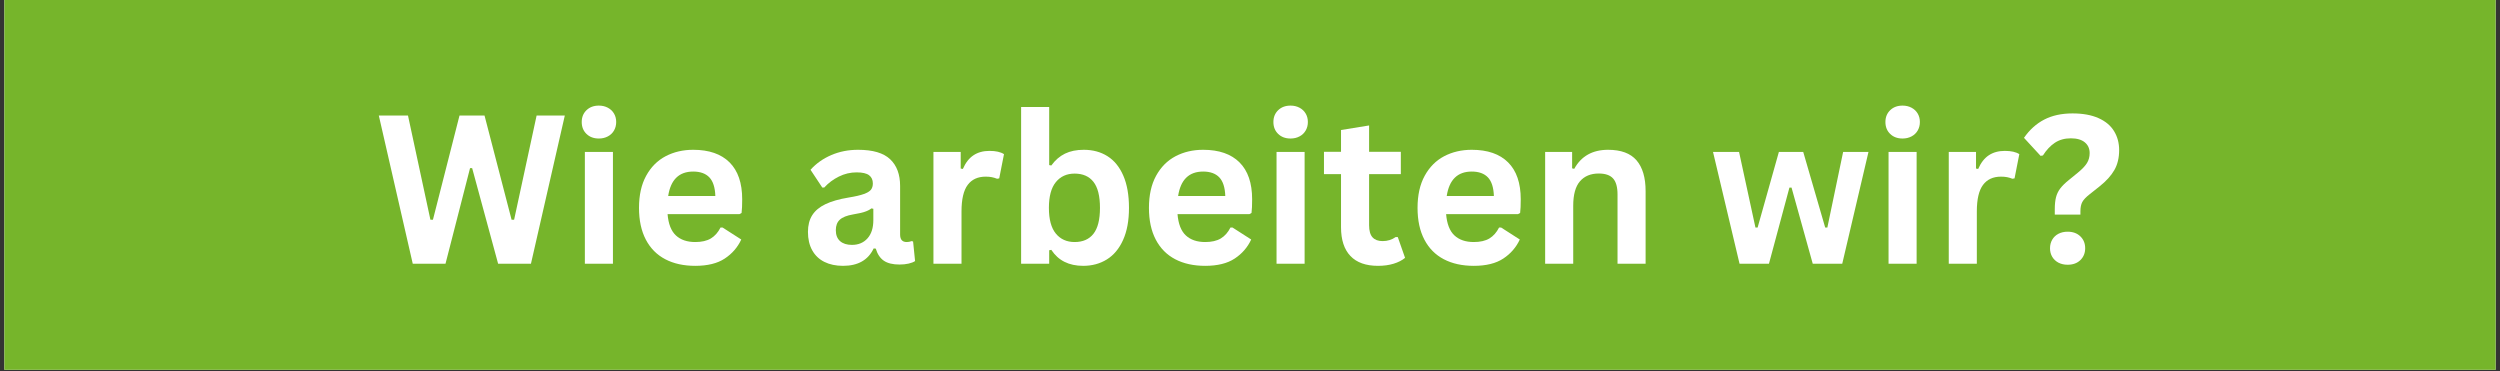 <?xml version="1.0" encoding="UTF-8"?>
<svg xmlns="http://www.w3.org/2000/svg" xmlns:xlink="http://www.w3.org/1999/xlink" width="1280" zoomAndPan="magnify" viewBox="0 0 960 142.5" height="190" preserveAspectRatio="xMidYMid meet" version="1.0">
  <rect x="0" y="0" width="960" height="142.5" fill="#333333" stroke="none"/>
  <defs>
    <g></g>
    <clipPath id="754a39c00a">
      <path d="M 1.68 0 L 958.32 0 L 958.32 142 L 1.68 142 Z M 1.68 0 " clip-rule="nonzero"></path>
    </clipPath>
  </defs>
  <g clip-path="url(#754a39c00a)">
    <path fill="#ffffff" d="M 1.68 0 L 958.32 0 L 958.32 142 L 1.68 142 Z M 1.68 0 " fill-opacity="1" fill-rule="nonzero"></path>
    <path fill="#76b52b" d="M 1.68 0 L 958.32 0 L 958.32 142 L 1.68 142 Z M 1.68 0 " fill-opacity="1" fill-rule="nonzero"></path>
  </g>
  <g fill="#ffffff" fill-opacity="1">
    <g transform="translate(143.902, 101.27)">
      <g>
        <path d="M 27.172 0 L 14.594 0 L 1.562 -56.906 L 12.766 -56.906 L 21.375 -16.891 L 22.344 -16.891 L 32.547 -56.906 L 42.156 -56.906 L 52.547 -16.891 L 53.516 -16.891 L 62.156 -56.906 L 72.984 -56.906 L 59.984 0 L 47.375 0 L 37.406 -36.703 L 36.594 -36.703 Z M 27.172 0 "></path>
      </g>
    </g>
  </g>
  <g fill="#ffffff" fill-opacity="1">
    <g transform="translate(218.399, 101.27)">
      <g>
        <path d="M 11.562 -48.078 C 9.613 -48.078 8.031 -48.664 6.812 -49.844 C 5.594 -51.02 4.984 -52.547 4.984 -54.422 C 4.984 -56.266 5.594 -57.773 6.812 -58.953 C 8.031 -60.129 9.613 -60.719 11.562 -60.719 C 12.852 -60.719 14.004 -60.445 15.016 -59.906 C 16.035 -59.363 16.82 -58.617 17.375 -57.672 C 17.938 -56.723 18.219 -55.641 18.219 -54.422 C 18.219 -53.203 17.938 -52.109 17.375 -51.141 C 16.82 -50.18 16.035 -49.43 15.016 -48.891 C 14.004 -48.348 12.852 -48.078 11.562 -48.078 Z M 6.188 0 L 6.188 -42.938 L 16.969 -42.938 L 16.969 0 Z M 6.188 0 "></path>
      </g>
    </g>
  </g>
  <g fill="#ffffff" fill-opacity="1">
    <g transform="translate(241.519, 101.27)">
      <g>
        <path d="M 42.422 -19.031 L 14.828 -19.031 C 15.141 -15.289 16.203 -12.57 18.016 -10.875 C 19.836 -9.176 22.316 -8.328 25.453 -8.328 C 27.922 -8.328 29.922 -8.785 31.453 -9.703 C 32.984 -10.629 34.219 -12.023 35.156 -13.891 L 35.969 -13.891 L 43.125 -9.297 C 41.727 -6.285 39.613 -3.848 36.781 -1.984 C 33.957 -0.117 30.18 0.812 25.453 0.812 C 21.016 0.812 17.18 -0.031 13.953 -1.719 C 10.723 -3.406 8.234 -5.914 6.484 -9.25 C 4.734 -12.582 3.859 -16.648 3.859 -21.453 C 3.859 -26.328 4.773 -30.438 6.609 -33.781 C 8.453 -37.133 10.941 -39.633 14.078 -41.281 C 17.223 -42.926 20.754 -43.75 24.672 -43.75 C 30.742 -43.75 35.395 -42.141 38.625 -38.922 C 41.863 -35.703 43.484 -30.977 43.484 -24.75 C 43.484 -22.5 43.406 -20.75 43.25 -19.5 Z M 33.172 -26 C 33.066 -29.27 32.305 -31.648 30.891 -33.141 C 29.473 -34.641 27.398 -35.391 24.672 -35.391 C 19.223 -35.391 16.02 -32.258 15.062 -26 Z M 33.172 -26 "></path>
      </g>
    </g>
  </g>
  <g fill="#ffffff" fill-opacity="1">
    <g transform="translate(288.186, 101.27)">
      <g></g>
    </g>
  </g>
  <g fill="#ffffff" fill-opacity="1">
    <g transform="translate(306.986, 101.27)">
      <g>
        <path d="M 16.734 0.812 C 13.984 0.812 11.598 0.305 9.578 -0.703 C 7.555 -1.711 6 -3.195 4.906 -5.156 C 3.812 -7.113 3.266 -9.469 3.266 -12.219 C 3.266 -14.758 3.812 -16.895 4.906 -18.625 C 6 -20.352 7.688 -21.766 9.969 -22.859 C 12.25 -23.961 15.234 -24.816 18.922 -25.422 C 21.484 -25.836 23.43 -26.289 24.766 -26.781 C 26.109 -27.27 27.016 -27.828 27.484 -28.453 C 27.953 -29.078 28.188 -29.867 28.188 -30.828 C 28.188 -32.203 27.703 -33.254 26.734 -33.984 C 25.773 -34.711 24.18 -35.078 21.953 -35.078 C 19.566 -35.078 17.297 -34.539 15.141 -33.469 C 12.984 -32.406 11.113 -31.004 9.531 -29.266 L 8.766 -29.266 L 4.25 -36.078 C 6.426 -38.492 9.082 -40.375 12.219 -41.719 C 15.363 -43.07 18.789 -43.75 22.5 -43.75 C 28.176 -43.75 32.285 -42.539 34.828 -40.125 C 37.379 -37.719 38.656 -34.297 38.656 -29.859 L 38.656 -11.203 C 38.656 -9.285 39.5 -8.328 41.188 -8.328 C 41.832 -8.328 42.469 -8.445 43.094 -8.688 L 43.641 -8.531 L 44.406 -1.016 C 43.812 -0.617 42.984 -0.297 41.922 -0.047 C 40.859 0.191 39.691 0.312 38.422 0.312 C 35.848 0.312 33.844 -0.176 32.406 -1.156 C 30.969 -2.145 29.938 -3.691 29.312 -5.797 L 28.5 -5.875 C 26.395 -1.414 22.473 0.812 16.734 0.812 Z M 20.156 -7.234 C 22.656 -7.234 24.648 -8.07 26.141 -9.75 C 27.629 -11.426 28.375 -13.754 28.375 -16.734 L 28.375 -21.094 L 27.641 -21.25 C 26.984 -20.727 26.129 -20.289 25.078 -19.938 C 24.035 -19.594 22.523 -19.254 20.547 -18.922 C 18.211 -18.523 16.531 -17.852 15.5 -16.906 C 14.477 -15.969 13.969 -14.629 13.969 -12.891 C 13.969 -11.047 14.516 -9.641 15.609 -8.672 C 16.703 -7.711 18.219 -7.234 20.156 -7.234 Z M 20.156 -7.234 "></path>
      </g>
    </g>
  </g>
  <g fill="#ffffff" fill-opacity="1">
    <g transform="translate(352.252, 101.27)">
      <g>
        <path d="M 6.188 0 L 6.188 -42.938 L 16.656 -42.938 L 16.656 -36.547 L 17.484 -36.391 C 18.516 -38.773 19.875 -40.523 21.562 -41.641 C 23.25 -42.766 25.301 -43.328 27.719 -43.328 C 30.156 -43.328 32.008 -42.91 33.281 -42.078 L 31.453 -32.781 L 30.641 -32.625 C 29.93 -32.906 29.254 -33.109 28.609 -33.234 C 27.961 -33.367 27.172 -33.438 26.234 -33.438 C 23.223 -33.438 20.926 -32.379 19.344 -30.266 C 17.758 -28.148 16.969 -24.754 16.969 -20.078 L 16.969 0 Z M 6.188 0 "></path>
      </g>
    </g>
  </g>
  <g fill="#ffffff" fill-opacity="1">
    <g transform="translate(385.92, 101.27)">
      <g>
        <path d="M 30.016 0.812 C 24.535 0.812 20.457 -1.234 17.781 -5.328 L 16.969 -5.172 L 16.969 0 L 6.188 0 L 6.188 -60.172 L 16.969 -60.172 L 16.969 -37.875 L 17.781 -37.719 C 19.258 -39.77 21.004 -41.285 23.016 -42.266 C 25.035 -43.254 27.445 -43.75 30.25 -43.75 C 33.719 -43.75 36.75 -42.93 39.344 -41.297 C 41.945 -39.66 43.973 -37.176 45.422 -33.844 C 46.879 -30.508 47.609 -26.379 47.609 -21.453 C 47.609 -16.566 46.852 -12.457 45.344 -9.125 C 43.844 -5.789 41.77 -3.301 39.125 -1.656 C 36.477 -0.008 33.441 0.812 30.016 0.812 Z M 26.734 -8.328 C 29.898 -8.328 32.312 -9.383 33.969 -11.5 C 35.633 -13.613 36.469 -16.93 36.469 -21.453 C 36.469 -25.992 35.633 -29.32 33.969 -31.438 C 32.312 -33.551 29.898 -34.609 26.734 -34.609 C 23.703 -34.609 21.297 -33.516 19.516 -31.328 C 17.742 -29.148 16.859 -25.859 16.859 -21.453 C 16.859 -17.035 17.742 -13.742 19.516 -11.578 C 21.297 -9.41 23.703 -8.328 26.734 -8.328 Z M 26.734 -8.328 "></path>
      </g>
    </g>
  </g>
  <g fill="#ffffff" fill-opacity="1">
    <g transform="translate(437.336, 101.27)">
      <g>
        <path d="M 42.422 -19.031 L 14.828 -19.031 C 15.141 -15.289 16.203 -12.57 18.016 -10.875 C 19.836 -9.176 22.316 -8.328 25.453 -8.328 C 27.922 -8.328 29.922 -8.785 31.453 -9.703 C 32.984 -10.629 34.219 -12.023 35.156 -13.891 L 35.969 -13.891 L 43.125 -9.297 C 41.727 -6.285 39.613 -3.848 36.781 -1.984 C 33.957 -0.117 30.18 0.812 25.453 0.812 C 21.016 0.812 17.18 -0.031 13.953 -1.719 C 10.723 -3.406 8.234 -5.914 6.484 -9.25 C 4.734 -12.582 3.859 -16.648 3.859 -21.453 C 3.859 -26.328 4.773 -30.438 6.609 -33.781 C 8.453 -37.133 10.941 -39.633 14.078 -41.281 C 17.223 -42.926 20.754 -43.75 24.672 -43.75 C 30.742 -43.75 35.395 -42.141 38.625 -38.922 C 41.863 -35.703 43.484 -30.977 43.484 -24.75 C 43.484 -22.5 43.406 -20.75 43.25 -19.5 Z M 33.172 -26 C 33.066 -29.27 32.305 -31.648 30.891 -33.141 C 29.473 -34.641 27.398 -35.391 24.672 -35.391 C 19.223 -35.391 16.02 -32.258 15.062 -26 Z M 33.172 -26 "></path>
      </g>
    </g>
  </g>
  <g fill="#ffffff" fill-opacity="1">
    <g transform="translate(484.003, 101.27)">
      <g>
        <path d="M 11.562 -48.078 C 9.613 -48.078 8.031 -48.664 6.812 -49.844 C 5.594 -51.02 4.984 -52.547 4.984 -54.422 C 4.984 -56.266 5.594 -57.773 6.812 -58.953 C 8.031 -60.129 9.613 -60.719 11.562 -60.719 C 12.852 -60.719 14.004 -60.445 15.016 -59.906 C 16.035 -59.363 16.82 -58.617 17.375 -57.672 C 17.938 -56.723 18.219 -55.641 18.219 -54.422 C 18.219 -53.203 17.938 -52.109 17.375 -51.141 C 16.82 -50.18 16.035 -49.43 15.016 -48.891 C 14.004 -48.348 12.852 -48.078 11.562 -48.078 Z M 6.188 0 L 6.188 -42.938 L 16.969 -42.938 L 16.969 0 Z M 6.188 0 "></path>
      </g>
    </g>
  </g>
  <g fill="#ffffff" fill-opacity="1">
    <g transform="translate(507.123, 101.27)">
      <g>
        <path d="M 29.625 -10.234 L 32.422 -2.25 C 31.254 -1.289 29.785 -0.539 28.016 0 C 26.254 0.539 24.258 0.812 22.031 0.812 C 17.383 0.812 13.852 -0.445 11.438 -2.969 C 9.031 -5.5 7.828 -9.18 7.828 -14.016 L 7.828 -34.406 L 1.281 -34.406 L 1.281 -42.969 L 7.828 -42.969 L 7.828 -51.344 L 18.609 -53.094 L 18.609 -42.969 L 30.797 -42.969 L 30.797 -34.406 L 18.609 -34.406 L 18.609 -14.797 C 18.609 -12.66 19.047 -11.109 19.922 -10.141 C 20.805 -9.172 22.094 -8.688 23.781 -8.688 C 25.695 -8.688 27.367 -9.203 28.797 -10.234 Z M 29.625 -10.234 "></path>
      </g>
    </g>
  </g>
  <g fill="#ffffff" fill-opacity="1">
    <g transform="translate(540.479, 101.27)">
      <g>
        <path d="M 42.422 -19.031 L 14.828 -19.031 C 15.141 -15.289 16.203 -12.57 18.016 -10.875 C 19.836 -9.176 22.316 -8.328 25.453 -8.328 C 27.922 -8.328 29.922 -8.785 31.453 -9.703 C 32.984 -10.629 34.219 -12.023 35.156 -13.891 L 35.969 -13.891 L 43.125 -9.297 C 41.727 -6.285 39.613 -3.848 36.781 -1.984 C 33.957 -0.117 30.18 0.812 25.453 0.812 C 21.016 0.812 17.18 -0.031 13.953 -1.719 C 10.723 -3.406 8.234 -5.914 6.484 -9.25 C 4.734 -12.582 3.859 -16.648 3.859 -21.453 C 3.859 -26.328 4.773 -30.438 6.609 -33.781 C 8.453 -37.133 10.941 -39.633 14.078 -41.281 C 17.223 -42.926 20.754 -43.75 24.672 -43.75 C 30.742 -43.75 35.395 -42.141 38.625 -38.922 C 41.863 -35.703 43.484 -30.977 43.484 -24.75 C 43.484 -22.5 43.406 -20.75 43.25 -19.5 Z M 33.172 -26 C 33.066 -29.27 32.305 -31.648 30.891 -33.141 C 29.473 -34.641 27.398 -35.391 24.672 -35.391 C 19.223 -35.391 16.02 -32.258 15.062 -26 Z M 33.172 -26 "></path>
      </g>
    </g>
  </g>
  <g fill="#ffffff" fill-opacity="1">
    <g transform="translate(587.147, 101.27)">
      <g>
        <path d="M 6.188 0 L 6.188 -42.938 L 16.547 -42.938 L 16.547 -36.625 L 17.359 -36.438 C 20.035 -41.312 24.367 -43.75 30.359 -43.75 C 35.316 -43.75 38.957 -42.398 41.281 -39.703 C 43.602 -37.004 44.766 -33.07 44.766 -27.906 L 44.766 0 L 33.984 0 L 33.984 -26.578 C 33.984 -29.441 33.41 -31.5 32.266 -32.75 C 31.129 -34.008 29.301 -34.641 26.781 -34.641 C 23.688 -34.641 21.273 -33.641 19.547 -31.641 C 17.828 -29.648 16.969 -26.508 16.969 -22.219 L 16.969 0 Z M 6.188 0 "></path>
      </g>
    </g>
  </g>
  <g fill="#ffffff" fill-opacity="1">
    <g transform="translate(637.434, 101.27)">
      <g></g>
    </g>
  </g>
  <g fill="#ffffff" fill-opacity="1">
    <g transform="translate(656.234, 101.27)">
      <g>
        <path d="M 23.047 0 L 11.75 0 L 1.562 -42.938 L 11.562 -42.938 L 17.859 -13.891 L 18.688 -13.891 L 26.859 -42.938 L 36.203 -42.938 L 44.641 -13.891 L 45.469 -13.891 L 51.531 -42.938 L 61.266 -42.938 L 51.188 0 L 39.859 0 L 31.719 -29.234 L 30.906 -29.234 Z M 23.047 0 "></path>
      </g>
    </g>
  </g>
  <g fill="#ffffff" fill-opacity="1">
    <g transform="translate(719.015, 101.27)">
      <g>
        <path d="M 11.562 -48.078 C 9.613 -48.078 8.031 -48.664 6.812 -49.844 C 5.594 -51.02 4.984 -52.547 4.984 -54.422 C 4.984 -56.266 5.594 -57.773 6.812 -58.953 C 8.031 -60.129 9.613 -60.719 11.562 -60.719 C 12.852 -60.719 14.004 -60.445 15.016 -59.906 C 16.035 -59.363 16.82 -58.617 17.375 -57.672 C 17.938 -56.723 18.219 -55.641 18.219 -54.422 C 18.219 -53.203 17.938 -52.109 17.375 -51.141 C 16.82 -50.18 16.035 -49.43 15.016 -48.891 C 14.004 -48.348 12.852 -48.078 11.562 -48.078 Z M 6.188 0 L 6.188 -42.938 L 16.969 -42.938 L 16.969 0 Z M 6.188 0 "></path>
      </g>
    </g>
  </g>
  <g fill="#ffffff" fill-opacity="1">
    <g transform="translate(742.135, 101.27)">
      <g>
        <path d="M 6.188 0 L 6.188 -42.938 L 16.656 -42.938 L 16.656 -36.547 L 17.484 -36.391 C 18.516 -38.773 19.875 -40.523 21.562 -41.641 C 23.25 -42.766 25.301 -43.328 27.719 -43.328 C 30.156 -43.328 32.008 -42.91 33.281 -42.078 L 31.453 -32.781 L 30.641 -32.625 C 29.93 -32.906 29.254 -33.109 28.609 -33.234 C 27.961 -33.367 27.172 -33.438 26.234 -33.438 C 23.223 -33.438 20.926 -32.379 19.344 -30.266 C 17.758 -28.148 16.969 -24.754 16.969 -20.078 L 16.969 0 Z M 6.188 0 "></path>
      </g>
    </g>
  </g>
  <g fill="#ffffff" fill-opacity="1">
    <g transform="translate(775.802, 101.27)">
      <g>
        <path d="M 13.234 -20.906 C 13.234 -22.75 13.391 -24.285 13.703 -25.516 C 14.016 -26.742 14.555 -27.867 15.328 -28.891 C 16.109 -29.922 17.227 -31.02 18.688 -32.188 L 22.078 -34.953 C 23.734 -36.305 24.906 -37.539 25.594 -38.656 C 26.281 -39.77 26.625 -41.039 26.625 -42.469 C 26.625 -44.207 26.004 -45.586 24.766 -46.609 C 23.535 -47.641 21.742 -48.156 19.391 -48.156 C 17.023 -48.156 14.977 -47.582 13.25 -46.438 C 11.531 -45.289 10.008 -43.672 8.688 -41.578 L 7.781 -41.422 L 1.406 -48.344 C 3.551 -51.438 6.141 -53.77 9.172 -55.344 C 12.211 -56.926 15.836 -57.719 20.047 -57.719 C 24.016 -57.719 27.344 -57.113 30.031 -55.906 C 32.719 -54.707 34.707 -53.039 36 -50.906 C 37.301 -48.781 37.953 -46.359 37.953 -43.641 C 37.953 -40.648 37.332 -38.082 36.094 -35.938 C 34.863 -33.801 32.977 -31.723 30.438 -29.703 L 26.656 -26.703 C 25.227 -25.586 24.273 -24.582 23.797 -23.688 C 23.316 -22.789 23.078 -21.602 23.078 -20.125 L 23.078 -18.875 L 13.234 -18.875 Z M 18.172 0.391 C 16.828 0.391 15.641 0.117 14.609 -0.422 C 13.586 -0.973 12.797 -1.727 12.234 -2.688 C 11.68 -3.645 11.406 -4.723 11.406 -5.922 C 11.406 -7.141 11.68 -8.234 12.234 -9.203 C 12.797 -10.18 13.586 -10.941 14.609 -11.484 C 15.641 -12.023 16.828 -12.297 18.172 -12.297 C 20.203 -12.297 21.832 -11.695 23.062 -10.5 C 24.289 -9.312 24.906 -7.797 24.906 -5.953 C 24.906 -4.109 24.289 -2.586 23.062 -1.391 C 21.832 -0.203 20.203 0.391 18.172 0.391 Z M 18.172 0.391 "></path>
      </g>
    </g>
  </g>
</svg>

